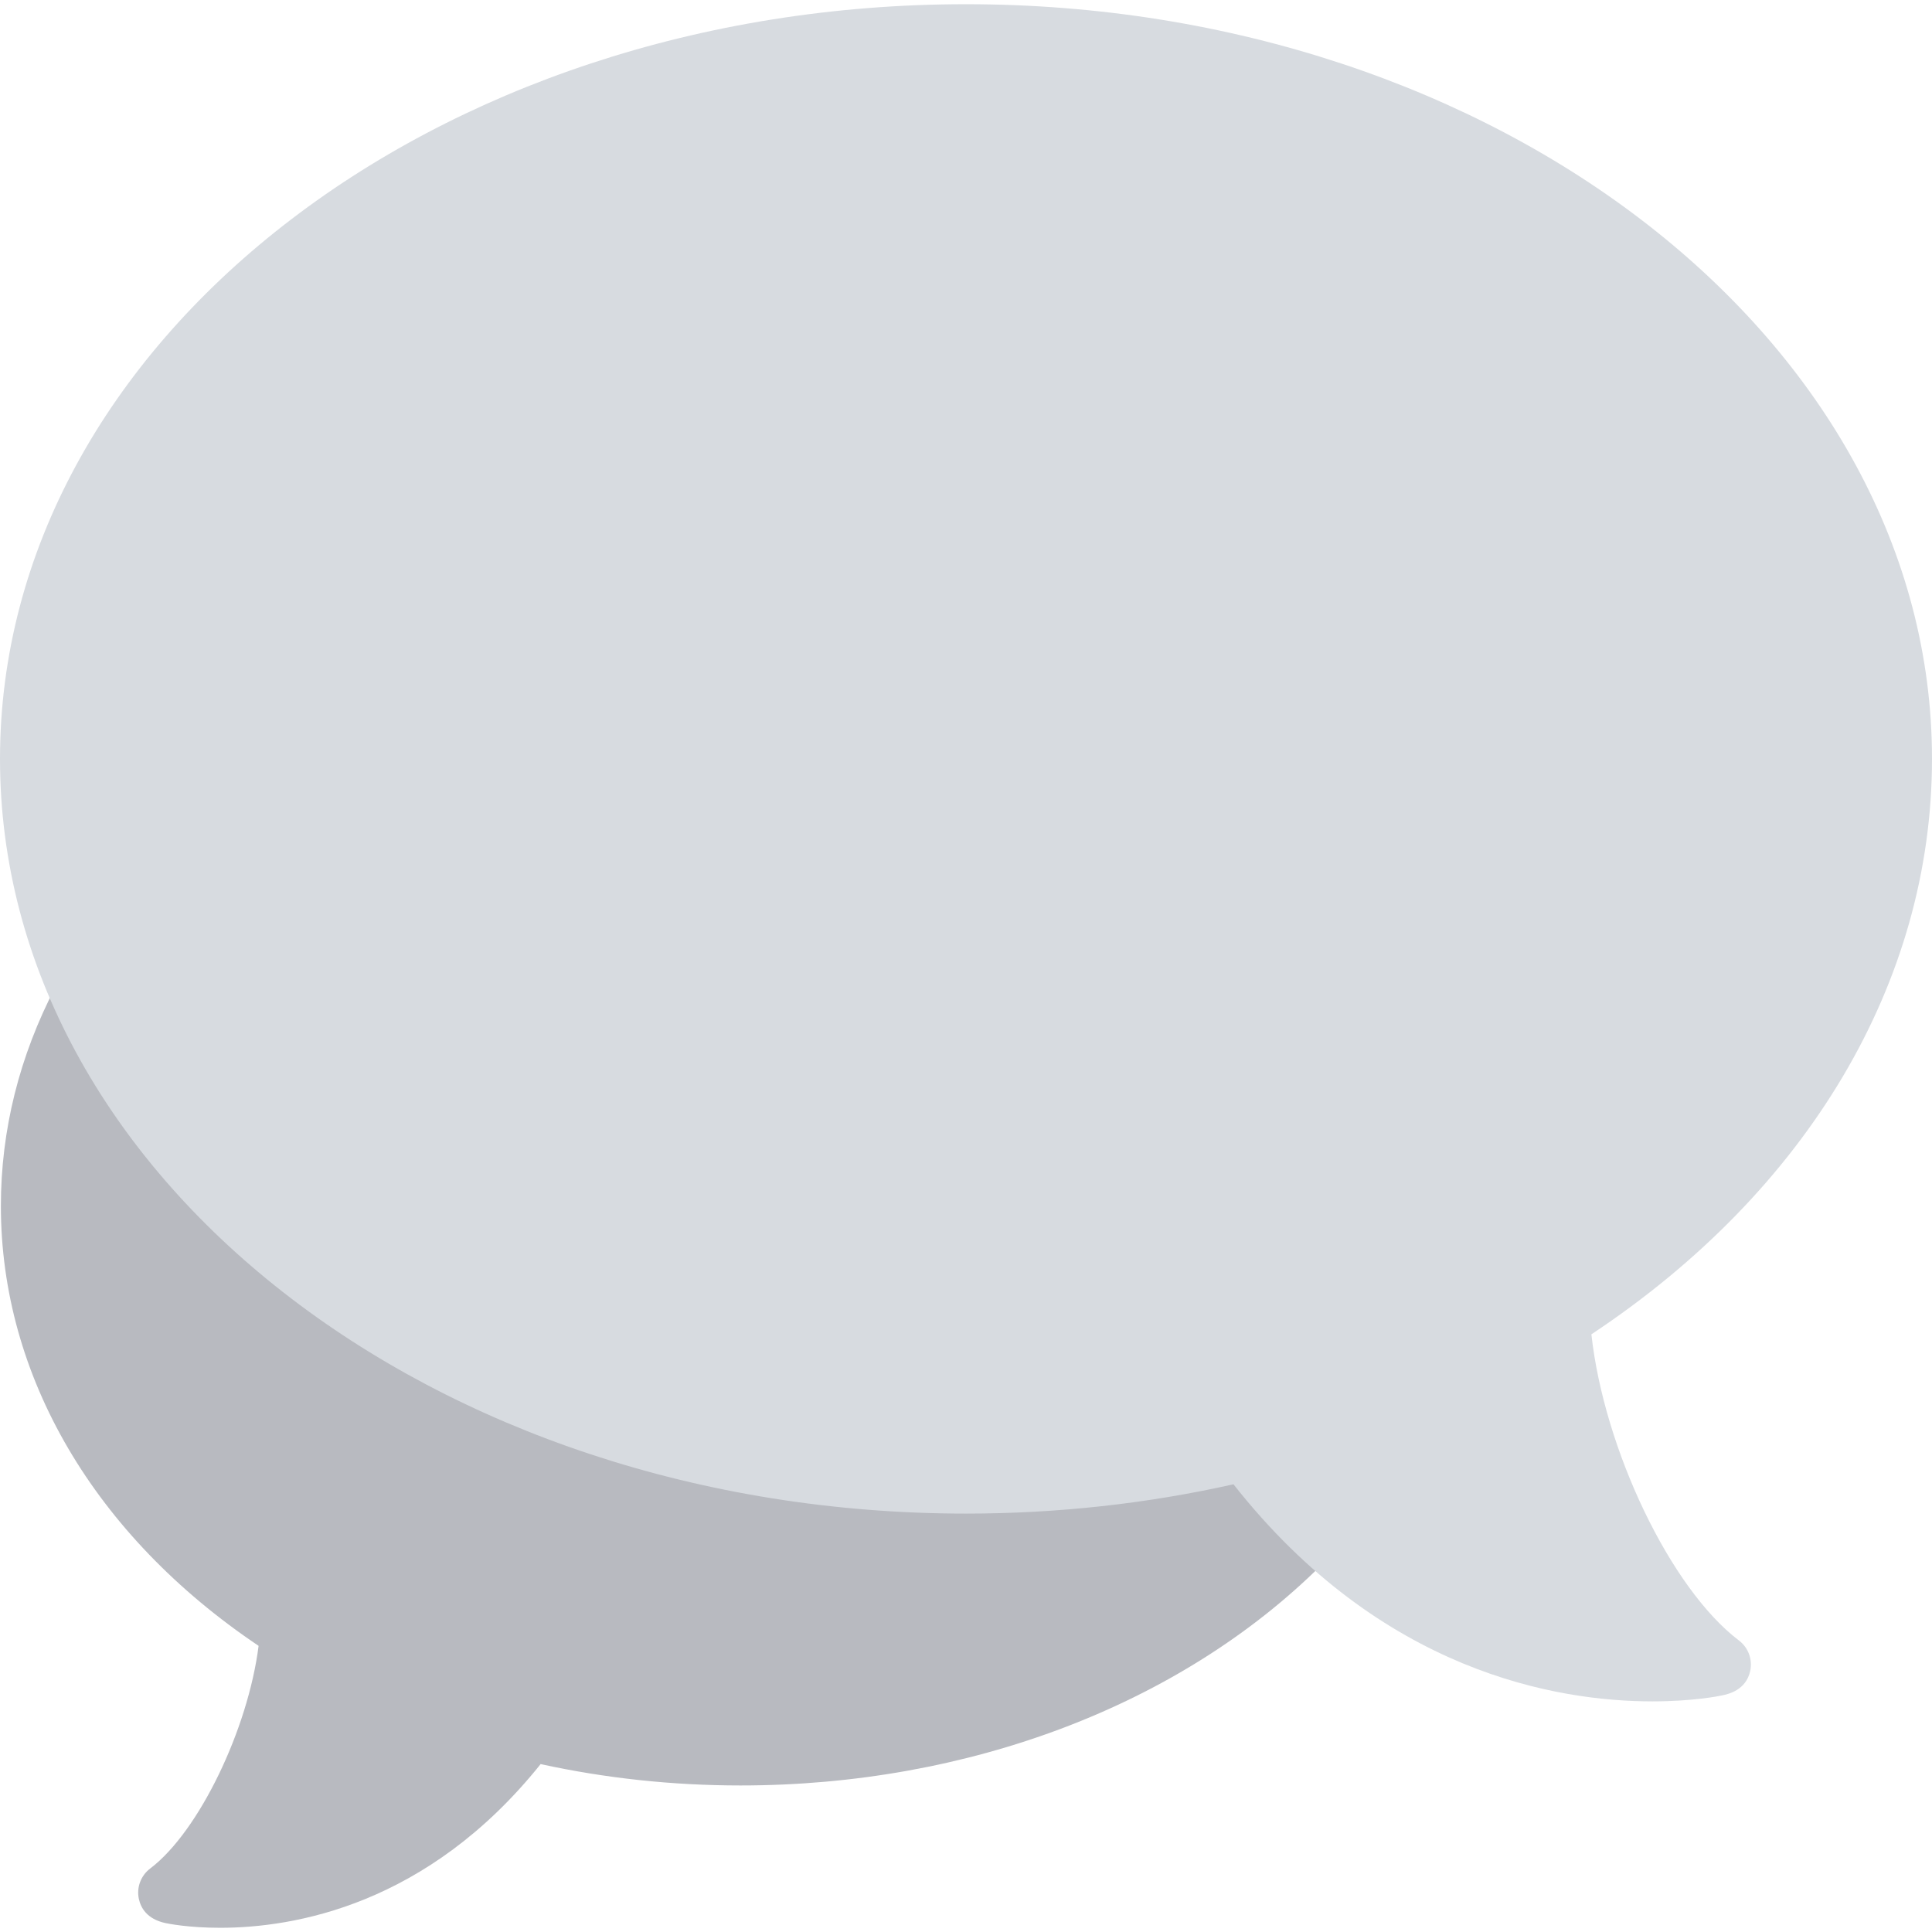<?xml version="1.0" encoding="iso-8859-1"?>
<!-- Uploaded to: SVG Repo, www.svgrepo.com, Generator: SVG Repo Mixer Tools -->
<svg height="800px" width="800px" version="1.1" id="Capa_1" xmlns="http://www.w3.org/2000/svg" xmlns:xlink="http://www.w3.org/1999/xlink" 
	 viewBox="0 0 512 512" xml:space="preserve">
<g>
	<g>
		<path style="fill:#B8BAC0;" d="M359.063,381.352l-64-120.008c-1.391-2.609-4.109-4.234-7.063-4.234H21.859
			c-2.984,0-5.711,1.656-7.094,4.297c-9.641,18.492-14.531,38.078-14.531,58.211c0,45.094,24.82,87.328,68.297,116.547
			c-2.805,22.094-15.797,49.211-28.734,59.016c-2.484,1.883-3.656,5.031-2.992,8.078c0.508,2.32,2.133,5.313,7.039,6.375
			c0.703,0.148,6.109,1.25,14.5,1.25c19.453,0,54.938-5.922,84.93-43.383c17.18,3.758,34.977,5.664,52.961,5.664
			c60.398,0,116.492-21.273,153.898-58.367c0.93-0.914,1.617-2.047,2-3.297l7.5-24C360.273,385.461,360.07,383.242,359.063,381.352z
			"/>
	</g>
	<g>
		<path style="fill:#D7DBE0;" d="M421.734,353.609C479.172,315.516,512,260.18,512,201.117c0-110.281-114.844-200-256-200
			S0,90.836,0,201.117s114.844,200,256,200c24.094,0,47.906-2.609,70.883-7.766c39.148,49.75,85.703,57.531,111.016,57.531
			c10.727,0,17.641-1.398,18.547-1.594c1.547-0.336,6.25-1.344,7.375-6.453c0.664-3.047-0.5-6.211-2.992-8.094
			C442.68,420.992,425.086,384.047,421.734,353.609z"/>
	</g>
</g>
</svg>
